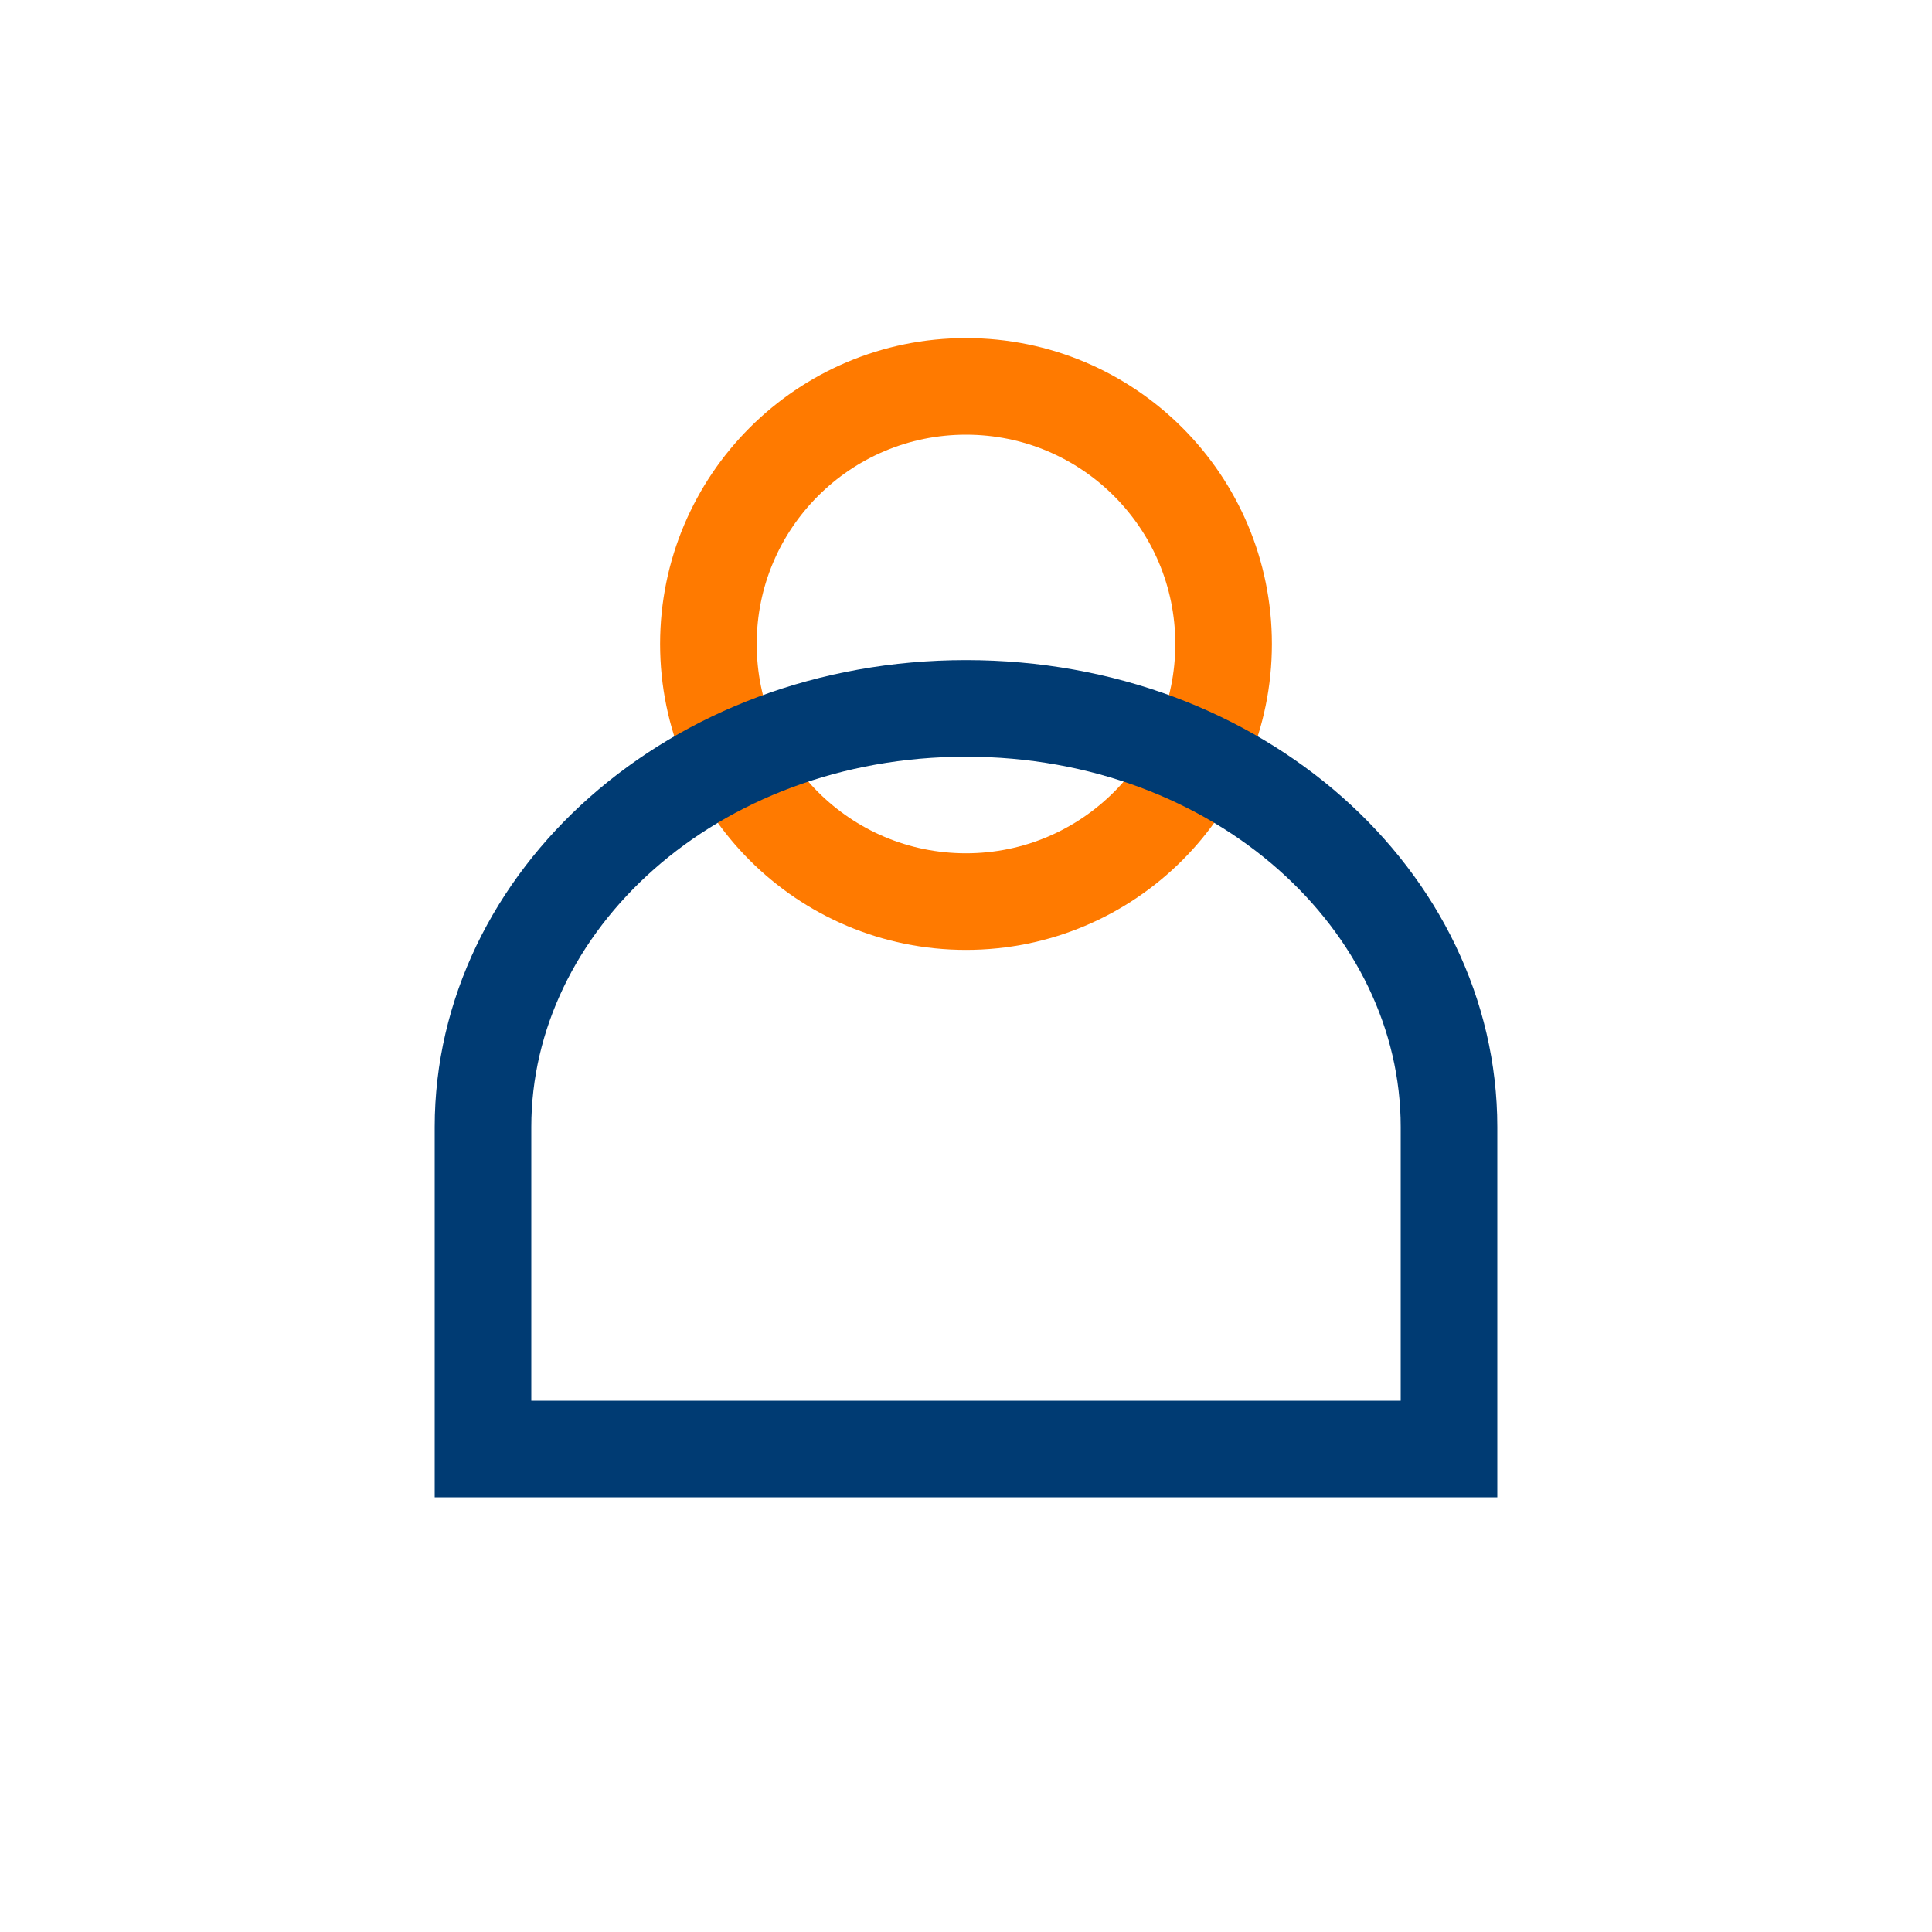 <svg width="60" height="60" viewBox="0 0 60 60" fill="none" xmlns="http://www.w3.org/2000/svg">
    <circle cx="30" cy="20" r="8" stroke="#FF7A00" stroke-width="3" fill="none"/>
    <path d="M15 35C15 28 21.5 22 30 22C38.5 22 45 28 45 35V45H15V35Z" stroke="#003B73" stroke-width="3" fill="none"/>
</svg>